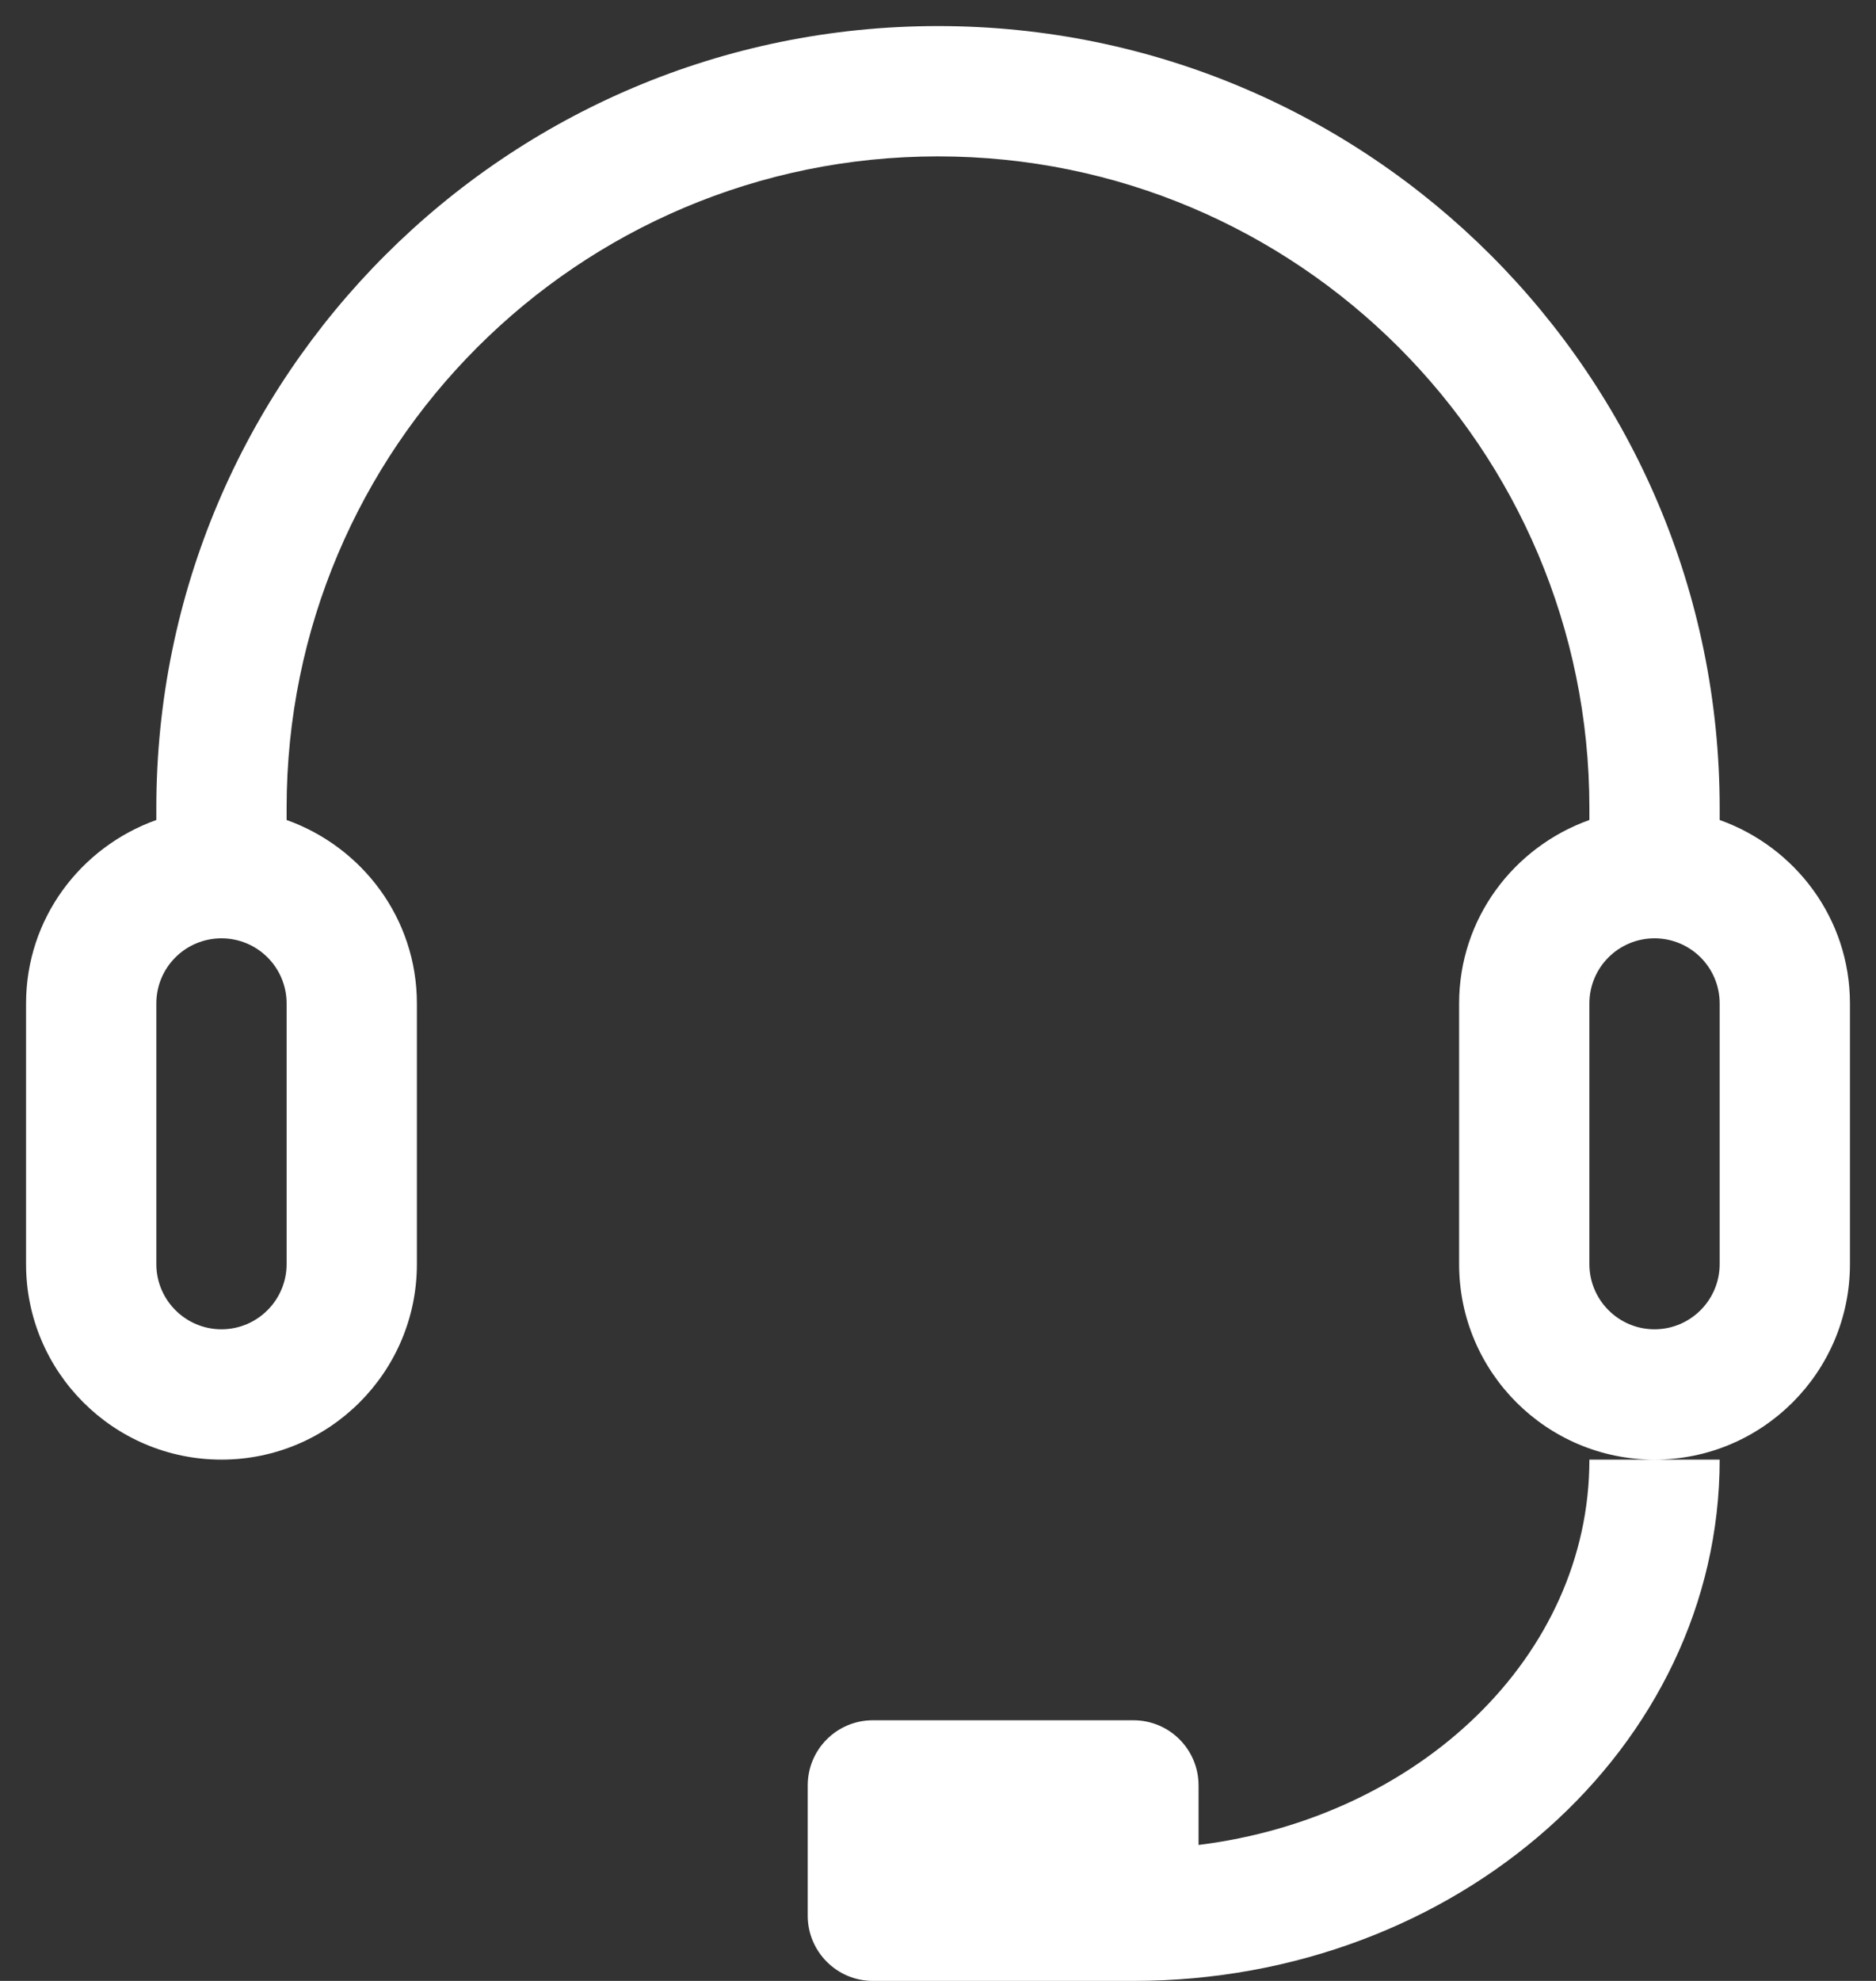 <svg width="18" height="19" viewBox="0 0 18 19" fill="none" xmlns="http://www.w3.org/2000/svg">
<rect x="0" y="0" width="18" height="19" fill="#333333" stroke="none"/>
<path d="M16.5 7.865V7.75C16.5 3.607 13.141 0.25 9 0.25C4.859 0.25 1.5 3.607 1.5 7.75V7.865C0.774 8.124 0.25 8.81 0.25 9.625V12.125C0.25 13.16 1.09 14 2.125 14C3.16 14 4 13.16 4 12.125V9.625C4 8.81 3.476 8.124 2.75 7.865V7.75C2.75 4.298 5.548 1.5 9 1.5C12.453 1.5 15.25 4.298 15.25 7.75V7.865C14.524 8.124 14 8.81 14 9.625V12.125C14 13.16 14.84 14 15.875 14C16.91 14 17.75 13.16 17.75 12.125V9.625C17.75 8.81 17.226 8.124 16.5 7.865ZM2.75 12.125C2.75 12.469 2.47 12.75 2.125 12.75C1.78 12.75 1.5 12.469 1.5 12.125V9.625C1.5 9.279 1.78 9 2.125 9C2.47 9 2.75 9.279 2.75 9.625V12.125ZM16.5 12.125C16.5 12.469 16.22 12.75 15.875 12.75C15.53 12.75 15.25 12.469 15.25 12.125V9.625C15.25 9.279 15.53 9 15.875 9C16.22 9 16.5 9.279 16.5 9.625V12.125ZM11.5 17.696V17.125C11.5 16.779 11.22 16.5 10.875 16.5H8.375C8.03 16.5 7.75 16.779 7.75 17.125V18.375C7.75 18.719 8.03 19 8.375 19H10.875C13.981 19 16.5 16.761 16.5 14H15.875H15.25C15.25 15.887 13.616 17.433 11.5 17.696Z" fill="white"/>
</svg>
